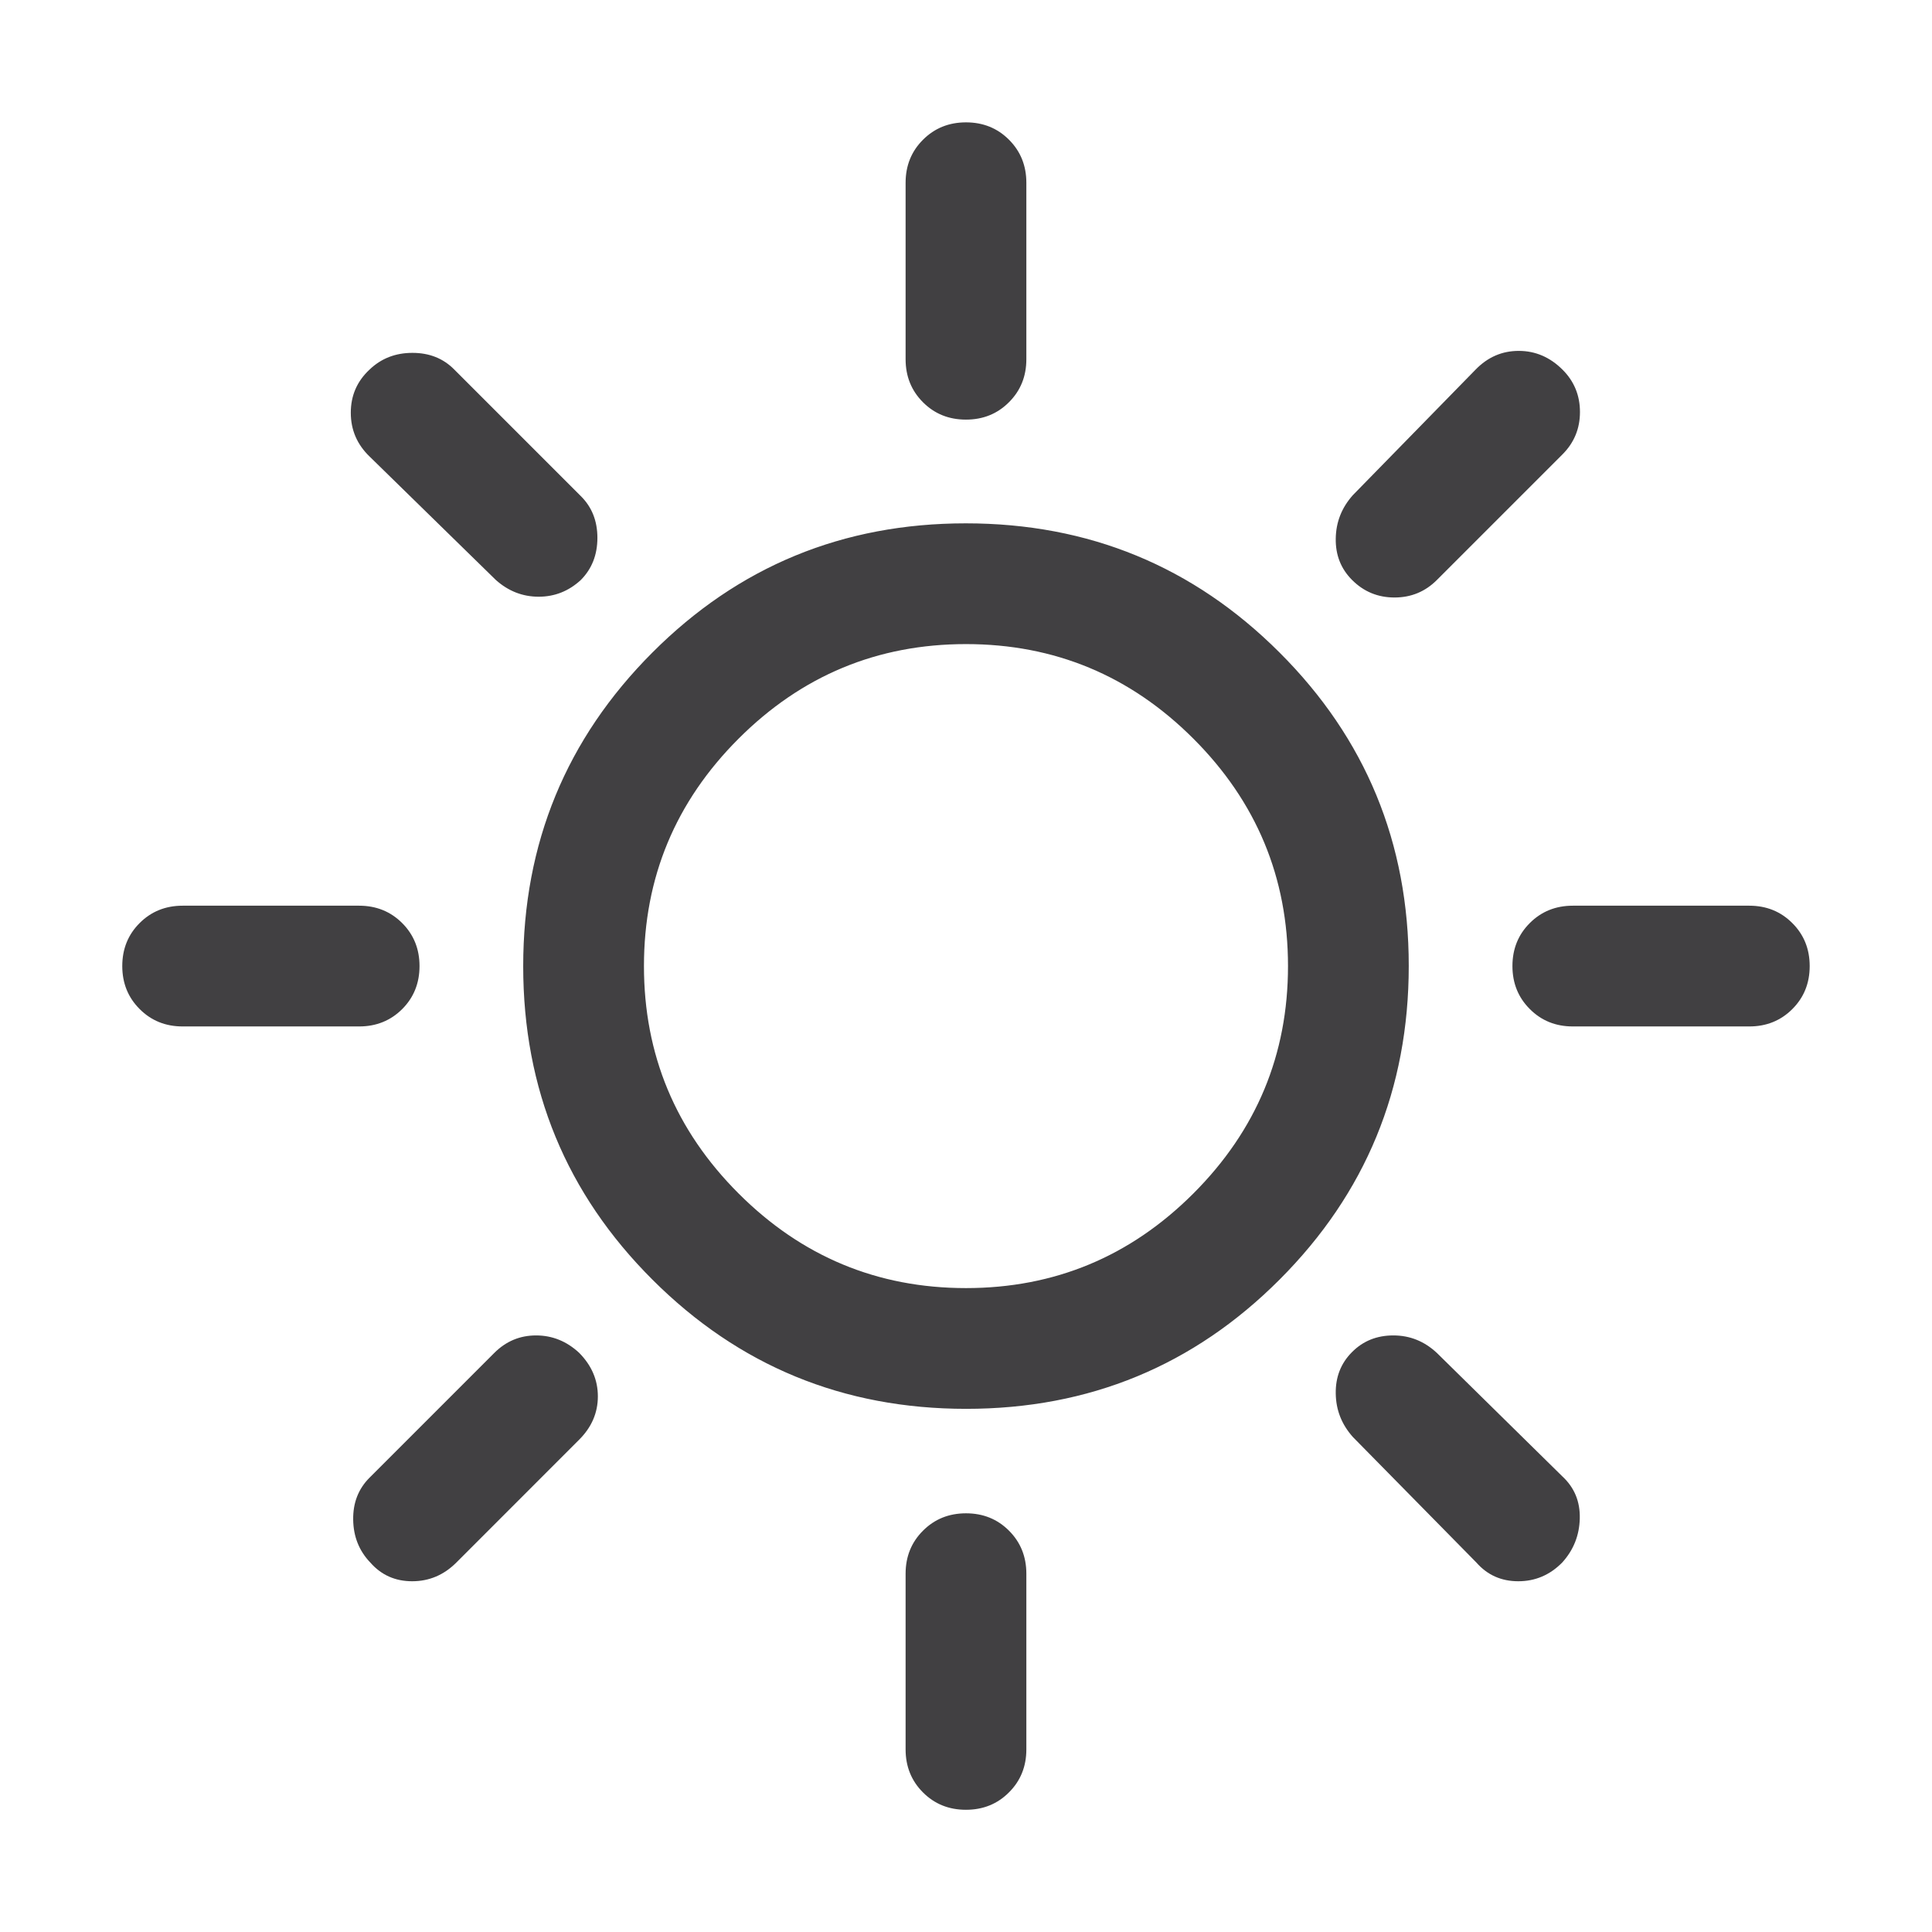 <svg width="42" height="42" viewBox="0 0 42 42" fill="none" xmlns="http://www.w3.org/2000/svg">
<path d="M20.999 9.122C20.627 9.122 20.315 8.996 20.064 8.744C19.813 8.493 19.687 8.181 19.687 7.809V3.973C19.687 3.601 19.813 3.289 20.065 3.038C20.316 2.786 20.628 2.66 21 2.66C21.372 2.66 21.684 2.786 21.935 3.038C22.186 3.289 22.312 3.601 22.312 3.973V7.809C22.312 8.181 22.186 8.493 21.934 8.744C21.683 8.996 21.371 9.122 20.999 9.122ZM29.393 12.608C29.151 12.366 29.032 12.066 29.038 11.708C29.043 11.35 29.167 11.036 29.41 10.764L32.078 8.035C32.342 7.763 32.654 7.628 33.016 7.628C33.378 7.628 33.696 7.764 33.97 8.038C34.221 8.289 34.347 8.596 34.347 8.957C34.347 9.318 34.22 9.625 33.966 9.879L31.237 12.608C30.984 12.862 30.676 12.989 30.315 12.989C29.954 12.989 29.646 12.862 29.393 12.608ZM34.192 22.314C33.82 22.314 33.508 22.188 33.257 21.936C33.005 21.685 32.879 21.373 32.879 21.001C32.879 20.629 33.005 20.317 33.257 20.066C33.508 19.815 33.82 19.689 34.192 19.689H38.028C38.4 19.689 38.712 19.815 38.963 20.067C39.215 20.318 39.341 20.63 39.341 21.002C39.341 21.374 39.215 21.686 38.963 21.937C38.712 22.188 38.4 22.314 38.028 22.314H34.192ZM20.999 39.343C20.627 39.343 20.315 39.217 20.064 38.965C19.813 38.714 19.687 38.402 19.687 38.03V34.211C19.687 33.839 19.813 33.527 20.065 33.276C20.316 33.024 20.628 32.898 21 32.898C21.372 32.898 21.684 33.024 21.935 33.276C22.186 33.527 22.312 33.839 22.312 34.211V38.03C22.312 38.402 22.186 38.714 21.934 38.965C21.683 39.217 21.371 39.343 20.999 39.343ZM10.779 12.608L8.033 9.923C7.761 9.66 7.626 9.344 7.626 8.972C7.626 8.601 7.761 8.288 8.033 8.035C8.286 7.792 8.597 7.671 8.966 7.671C9.335 7.671 9.638 7.792 9.877 8.035L12.623 10.781C12.866 11.02 12.987 11.323 12.987 11.692C12.987 12.061 12.867 12.366 12.627 12.608C12.365 12.85 12.059 12.972 11.71 12.972C11.361 12.972 11.05 12.85 10.779 12.608ZM32.095 33.968L29.41 31.239C29.167 30.967 29.043 30.653 29.038 30.295C29.032 29.937 29.149 29.637 29.39 29.395C29.63 29.152 29.93 29.031 30.29 29.031C30.65 29.031 30.965 29.158 31.237 29.412L33.966 32.097C34.227 32.339 34.352 32.644 34.343 33.011C34.334 33.378 34.207 33.697 33.961 33.968C33.693 34.24 33.375 34.375 33.006 34.375C32.637 34.375 32.334 34.24 32.095 33.968ZM3.971 22.314C3.599 22.314 3.287 22.188 3.036 21.936C2.784 21.685 2.658 21.373 2.658 21.001C2.658 20.629 2.784 20.317 3.036 20.066C3.287 19.815 3.599 19.689 3.971 19.689H7.807C8.179 19.689 8.491 19.815 8.743 20.067C8.994 20.318 9.12 20.63 9.12 21.002C9.12 21.374 8.994 21.686 8.743 21.937C8.491 22.188 8.179 22.314 7.807 22.314H3.971ZM8.05 33.968C7.807 33.715 7.683 33.404 7.678 33.038C7.672 32.671 7.791 32.366 8.033 32.124L10.745 29.412C10.999 29.158 11.302 29.031 11.654 29.031C12.006 29.031 12.318 29.157 12.589 29.408C12.861 29.682 12.997 29.998 12.997 30.356C12.997 30.713 12.861 31.028 12.589 31.299L9.921 33.968C9.649 34.24 9.329 34.375 8.96 34.375C8.592 34.375 8.288 34.24 8.05 33.968ZM21.003 30.627C18.331 30.627 16.058 29.691 14.185 27.82C12.311 25.95 11.374 23.678 11.374 21.005C11.374 18.333 12.31 16.06 14.181 14.187C16.051 12.313 18.323 11.377 20.996 11.377C23.668 11.377 25.941 12.312 27.814 14.183C29.688 16.053 30.625 18.325 30.625 20.997C30.625 23.67 29.689 25.943 27.818 27.816C25.948 29.69 23.676 30.627 21.003 30.627ZM21 28.002C22.924 28.002 24.572 27.316 25.943 25.945C27.314 24.574 28 22.927 28 21.002C28 19.076 27.314 17.429 25.943 16.058C24.572 14.687 22.924 14.002 21 14.002C19.075 14.002 17.427 14.687 16.056 16.058C14.685 17.429 13.999 19.076 13.999 21.002C13.999 22.927 14.685 24.574 16.056 25.945C17.427 27.316 19.075 28.002 21 28.002Z" fill="#414042"/>
</svg>

